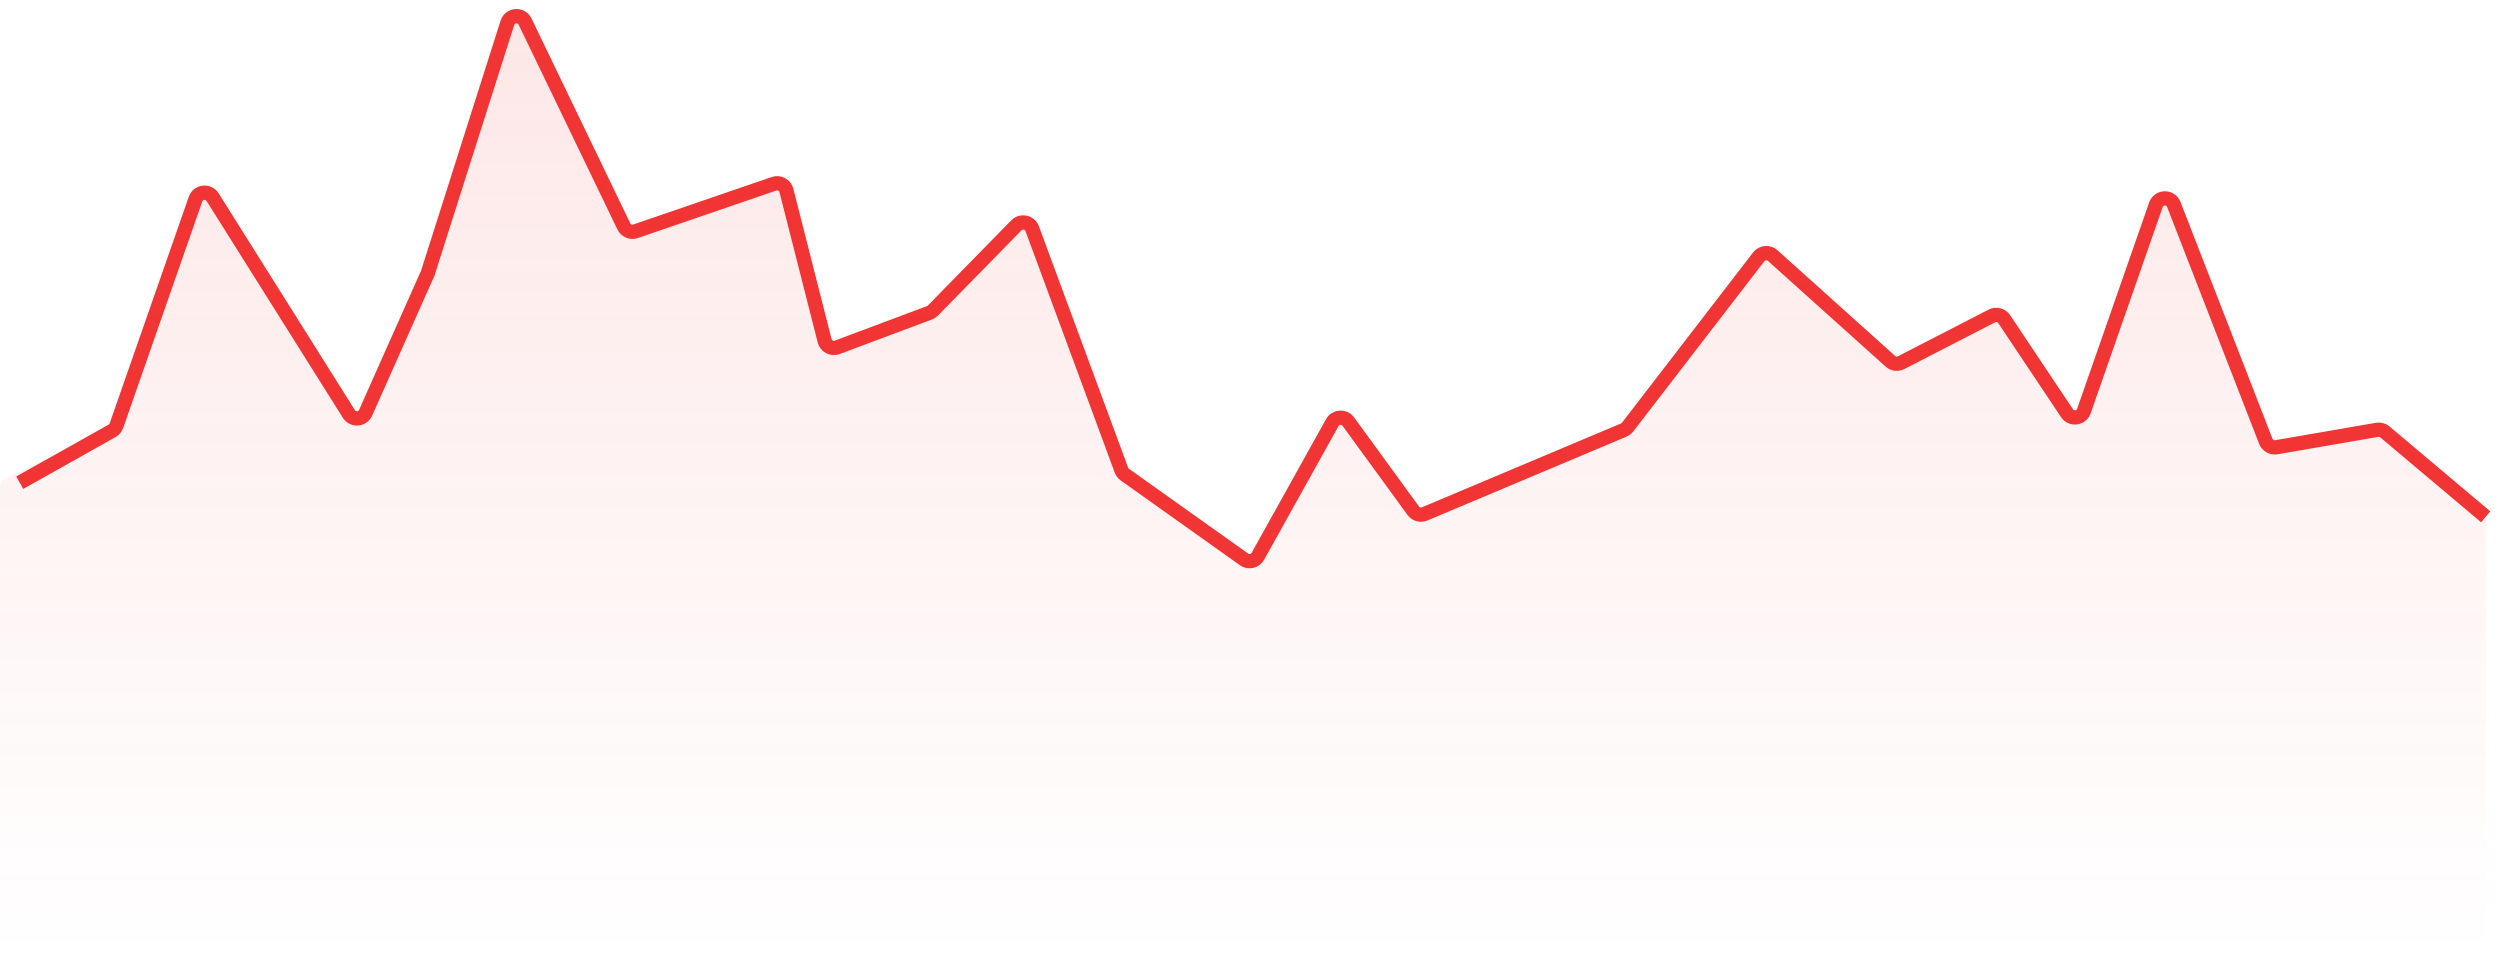 <svg width="175" height="67" viewBox="0 0 175 67" fill="none" xmlns="http://www.w3.org/2000/svg">
<path d="M1.381 33.789L7.847 30.158C7.989 30.078 8.096 29.95 8.15 29.796L13.688 13.936C13.873 13.409 14.585 13.328 14.882 13.801L24.421 28.976C24.704 29.428 25.377 29.38 25.594 28.893L29.948 19.113L35.518 1.597C35.701 1.022 36.492 0.966 36.754 1.509L43.671 15.849C43.817 16.154 44.168 16.3 44.488 16.19L54.184 12.863C54.553 12.736 54.951 12.952 55.047 13.329L57.724 23.853C57.822 24.238 58.232 24.452 58.604 24.313L65.062 21.895C65.154 21.861 65.237 21.807 65.305 21.737L71.151 15.769C71.493 15.42 72.083 15.546 72.252 16.005L78.502 32.913C78.548 33.039 78.632 33.148 78.741 33.225L87.084 39.159C87.407 39.39 87.859 39.287 88.052 38.94L93.261 29.581C93.498 29.155 94.096 29.119 94.383 29.512L98.928 35.751C99.11 36.001 99.44 36.093 99.725 35.973L113.664 30.103C113.771 30.058 113.863 29.986 113.934 29.895L123.113 17.976C123.349 17.669 123.798 17.628 124.086 17.887L132.327 25.29C132.533 25.475 132.831 25.514 133.077 25.387L139.433 22.116C139.735 21.96 140.105 22.056 140.293 22.338L144.69 28.922C144.995 29.38 145.692 29.291 145.874 28.772L150.915 14.335C151.119 13.75 151.941 13.736 152.166 14.313L158.607 30.891C158.722 31.187 159.029 31.361 159.342 31.307L166.4 30.087C166.594 30.054 166.793 30.108 166.943 30.234L174 36.178" stroke="#F13434"/>
<path d="M7.657 30.048L0.382 33.489C0.149 33.6 0 33.834 0 34.092V66.333C0 66.701 0.298 67 0.667 67H173.333C173.702 67 174 66.701 174 66.333V36.362C174 36.165 173.913 35.978 173.762 35.851L166.936 30.128C166.786 30.002 166.588 29.948 166.395 29.981L159.326 31.197C159.014 31.251 158.708 31.078 158.592 30.782L152.144 14.26C151.919 13.684 151.099 13.698 150.894 14.282L145.846 28.672C145.665 29.19 144.97 29.279 144.664 28.823L140.26 22.259C140.072 21.978 139.703 21.883 139.403 22.037L133.037 25.299C132.791 25.425 132.494 25.386 132.288 25.203L124.037 17.823C123.749 17.565 123.302 17.605 123.065 17.912L113.877 29.79C113.806 29.881 113.713 29.952 113.607 29.997L99.653 35.847C99.368 35.967 99.039 35.875 98.857 35.626L94.305 29.407C94.019 29.015 93.423 29.051 93.186 29.475L87.97 38.804C87.777 39.15 87.326 39.252 87.003 39.023L78.651 33.109C78.541 33.031 78.457 32.923 78.411 32.797L72.155 15.947C71.985 15.49 71.397 15.364 71.055 15.712L65.202 21.661C65.133 21.73 65.051 21.784 64.959 21.818L58.492 24.228C58.121 24.367 57.712 24.152 57.614 23.769L54.934 13.283C54.838 12.906 54.441 12.691 54.072 12.817L44.362 16.134C44.044 16.243 43.694 16.097 43.547 15.794L36.623 1.501C36.36 0.96 35.571 1.016 35.388 1.589L29.811 19.046L25.452 28.793C25.235 29.279 24.564 29.327 24.28 28.877L14.729 13.75C14.432 13.278 13.721 13.359 13.537 13.885L8.001 29.666C7.942 29.834 7.818 29.972 7.657 30.048Z" fill="url(#paint0_linear_167_67)"/>
<defs>
<linearGradient id="paint0_linear_167_67" x1="87" y1="-16.114" x2="87" y2="67" gradientUnits="userSpaceOnUse">
<stop stop-color="#F13434" stop-opacity="0.15"/>
<stop offset="1" stop-color="#F13434" stop-opacity="0"/>
</linearGradient>
</defs>
</svg>
